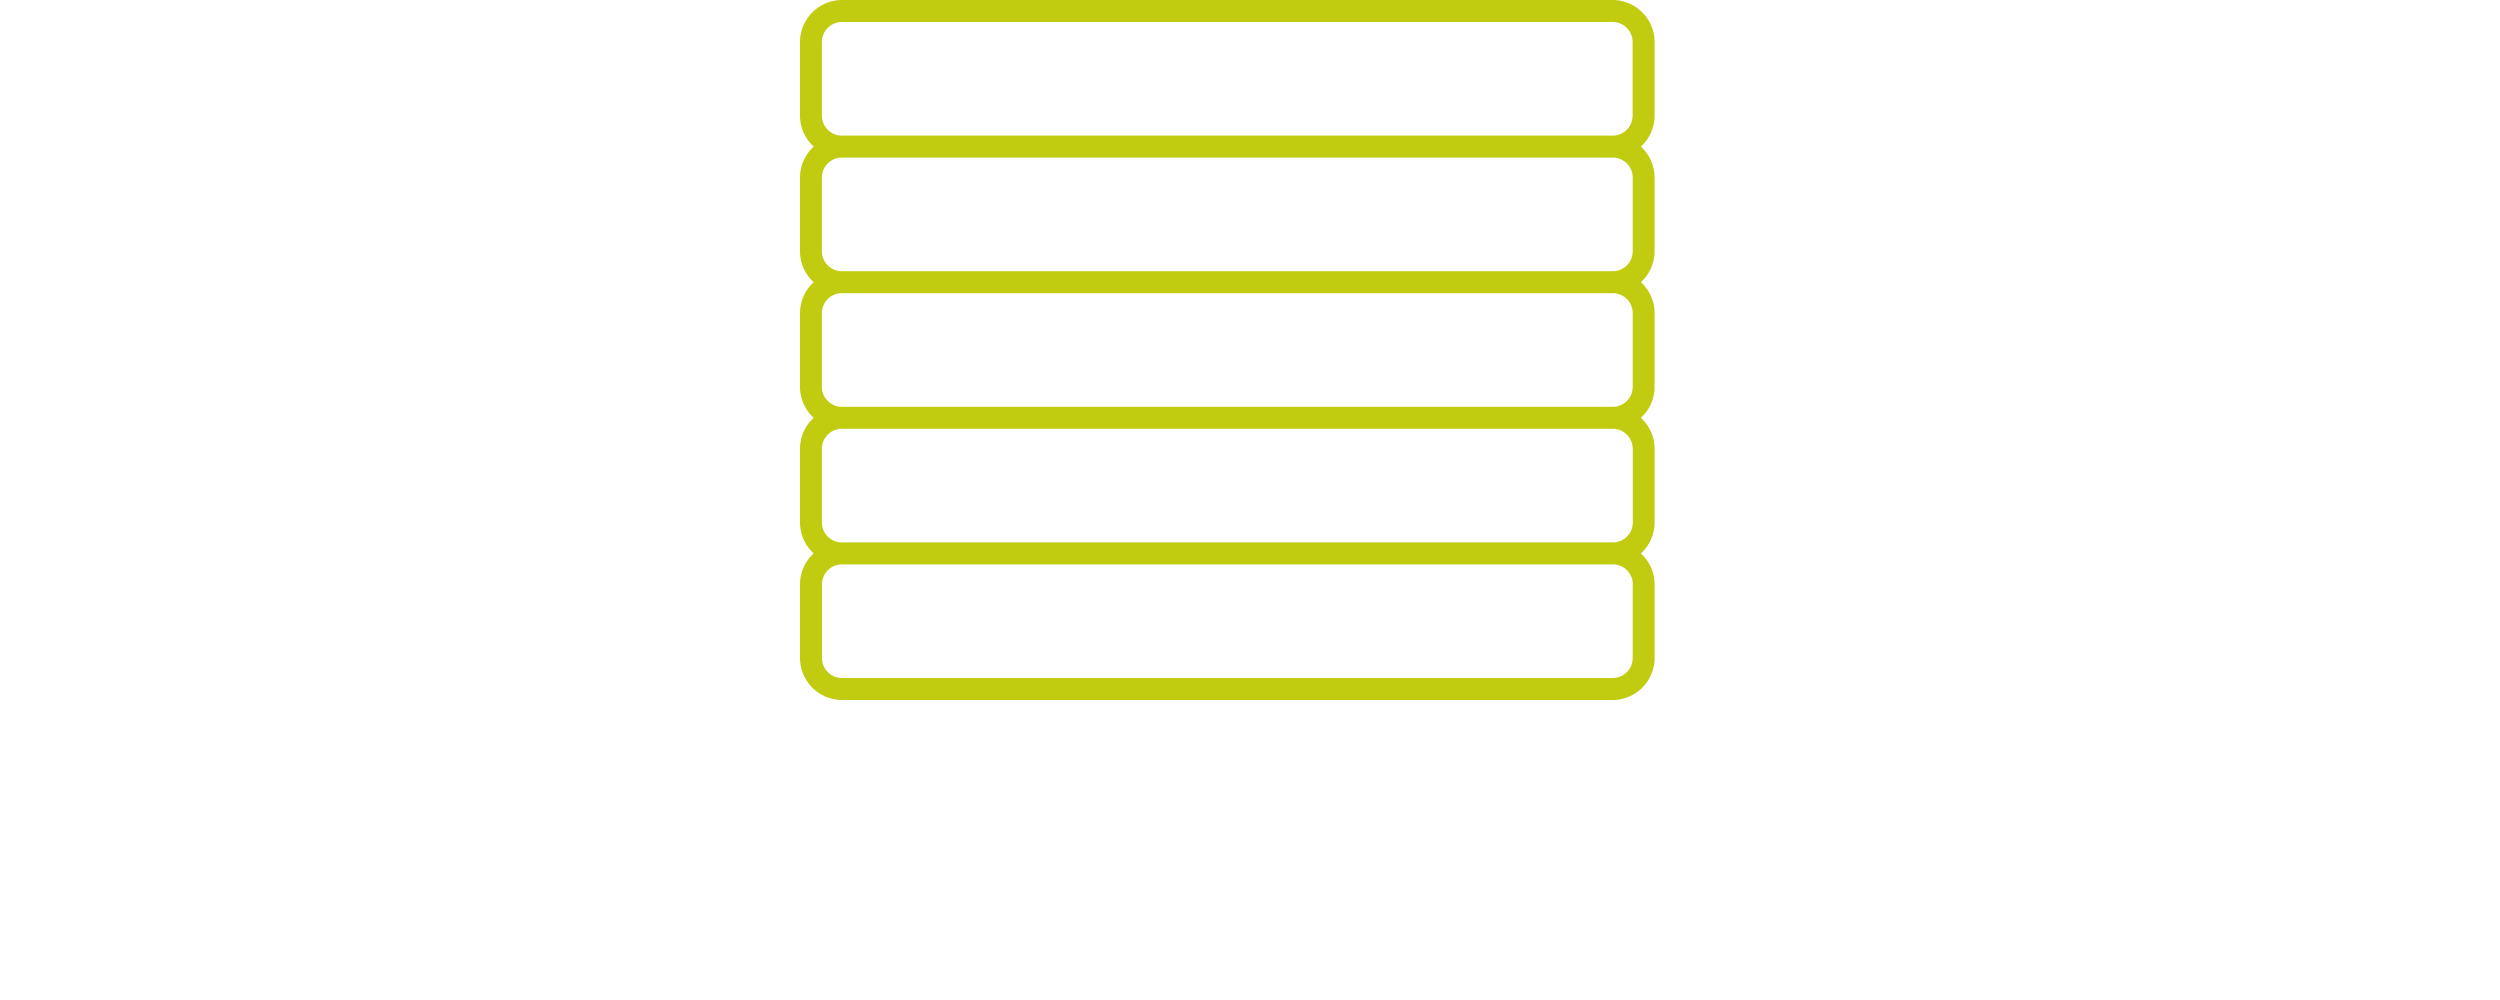 <svg xmlns="http://www.w3.org/2000/svg" xmlns:xlink="http://www.w3.org/1999/xlink" width="25" height="10" viewBox="0 0 25 10">
  <defs>
    <clipPath id="clip-path">
      <rect id="Rechteck_3" data-name="Rechteck 3" width="8.546" height="7" transform="translate(0 0)" fill="#c1cc10"/>
    </clipPath>
    <clipPath id="clip-Web_1920_3">
      <rect width="25" height="10"/>
    </clipPath>
  </defs>
  <g id="Web_1920_3" data-name="Web 1920 – 3" clip-path="url(#clip-Web_1920_3)">
    <g id="Gruppe_5" data-name="Gruppe 5" transform="translate(8 0)">
      <g id="Gruppe_5-2" data-name="Gruppe 5" transform="translate(0 0)" clip-path="url(#clip-path)">
        <path id="Pfad_7" data-name="Pfad 7" d="M8.546,1.156V.42A.421.421,0,0,0,8.126,0H.42A.421.421,0,0,0,0,.42v.736a.419.419,0,0,0,.137.31A.419.419,0,0,0,0,1.776v.736a.419.419,0,0,0,.137.31A.419.419,0,0,0,0,3.132v.736a.419.419,0,0,0,.137.31A.419.419,0,0,0,0,4.488v.736a.419.419,0,0,0,.137.31A.419.419,0,0,0,0,5.844V6.58A.421.421,0,0,0,.42,7H8.126a.421.421,0,0,0,.42-.42V5.844a.419.419,0,0,0-.137-.31.419.419,0,0,0,.137-.31V4.488a.419.419,0,0,0-.137-.31.419.419,0,0,0,.137-.31V3.132a.419.419,0,0,0-.137-.31.419.419,0,0,0,.137-.31V1.776a.419.419,0,0,0-.137-.31.419.419,0,0,0,.137-.31M8.327,5.844V6.58a.2.2,0,0,1-.2.2H.42a.2.2,0,0,1-.2-.2V5.844a.2.2,0,0,1,.189-.2h7.73a.2.2,0,0,1,.189.2m0-1.356v.736a.2.2,0,0,1-.189.2H.408a.2.2,0,0,1-.189-.2V4.488a.2.2,0,0,1,.189-.2h7.73a.2.2,0,0,1,.189.2m0-1.356v.736a.2.2,0,0,1-.189.2H.408a.2.2,0,0,1-.189-.2V3.132a.2.2,0,0,1,.189-.2h7.73a.2.2,0,0,1,.189.2m0-1.356v.736a.2.2,0,0,1-.189.2H.408a.2.2,0,0,1-.189-.2V1.776a.2.2,0,0,1,.189-.2h7.73a.2.2,0,0,1,.189.2m-.2-.42H.408a.2.2,0,0,1-.189-.2V.42a.2.2,0,0,1,.2-.2H8.126a.2.2,0,0,1,.2.2v.736a.2.2,0,0,1-.189.2H8.126" transform="translate(0 0)" fill="#c1cc10"/>
      </g>
    </g>
  </g>
</svg>
